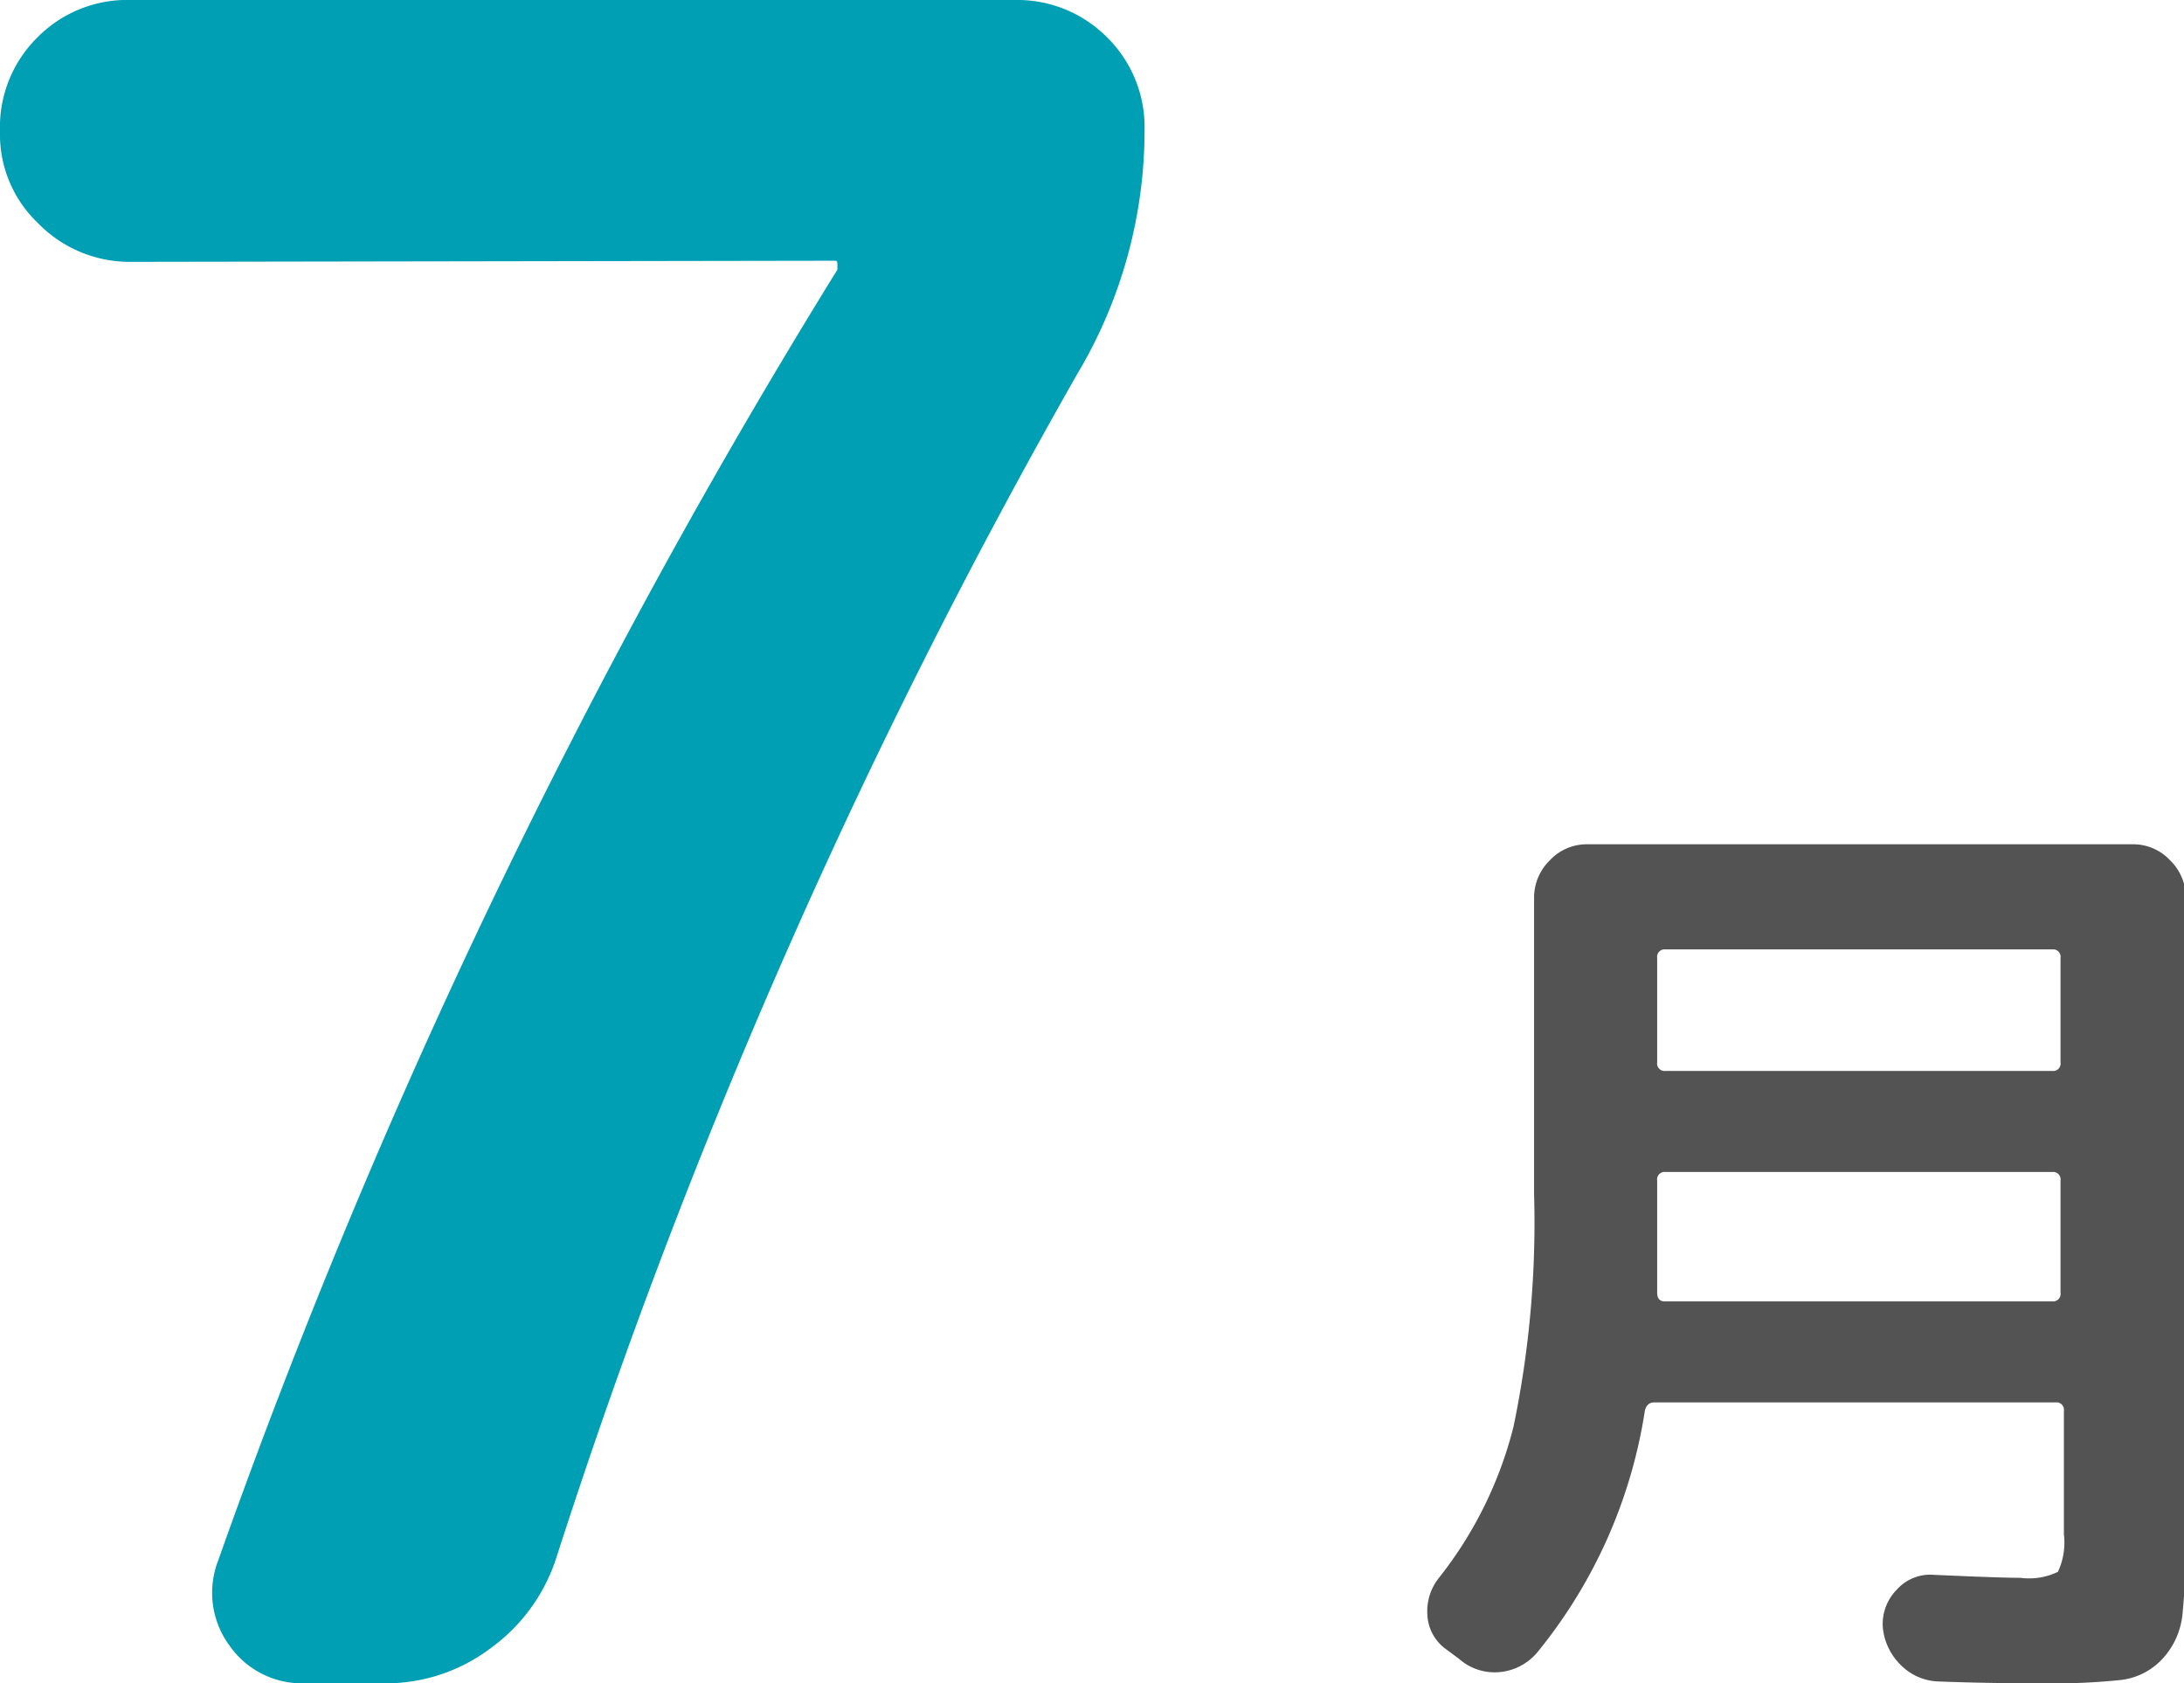 <svg xmlns="http://www.w3.org/2000/svg" width="58.37" height="45" viewBox="0 0 58.37 45"><title>icon_jul</title><g id="レイヤー_2" data-name="レイヤー 2"><g id="レイヤー_1-2" data-name="レイヤー 1"><path d="M38.65,44.09a1.19,1.19,0,0,1-.5-.9,1.43,1.43,0,0,1,.3-1,10.71,10.71,0,0,0,2-4.05A26.76,26.76,0,0,0,41,31.92V24a1.39,1.39,0,0,1,.42-1,1.35,1.35,0,0,1,1-.43H57A1.35,1.35,0,0,1,58,23a1.39,1.39,0,0,1,.42,1V40.9a20.65,20.65,0,0,1-.09,2.25,2.06,2.06,0,0,1-.53,1.19,1.8,1.8,0,0,1-1.11.57,17.31,17.31,0,0,1-2.07.09q-1.56,0-2.83-.05a1.48,1.48,0,0,1-1-.45,1.61,1.61,0,0,1-.47-1,1.31,1.31,0,0,1,.37-1,1.2,1.2,0,0,1,1-.4q1.76.08,2.31.08a1.77,1.77,0,0,0,1-.16,1.83,1.83,0,0,0,.16-1v-3.3a.2.2,0,0,0-.22-.23H44.21c-.13,0-.22.08-.25.23a13.44,13.44,0,0,1-2.88,6.46,1.49,1.49,0,0,1-1,.52A1.43,1.43,0,0,1,39,44.35Zm5.64-10.74q0,.8,0,1.21c0,.15.07.23.2.23H54.85a.2.2,0,0,0,.22-.23v-3a.2.2,0,0,0-.22-.23H44.51a.2.2,0,0,0-.22.23Zm0-7.75V28.4a.2.2,0,0,0,.22.23H54.85a.2.2,0,0,0,.22-.23V25.61a.2.2,0,0,0-.22-.23H44.51A.2.2,0,0,0,44.29,25.61Z" style="fill:#535353"/><path d="M3.51,7A3.42,3.42,0,0,1,1,5.95,3.27,3.27,0,0,1,0,3.51,3.37,3.37,0,0,1,1,1,3.37,3.37,0,0,1,3.51,0H27.12a3.38,3.38,0,0,1,2.47,1,3.37,3.37,0,0,1,1,2.47A12.72,12.72,0,0,1,28.79,10,168,168,0,0,0,14.86,41.67a4.79,4.79,0,0,1-1.76,2.4,4.64,4.64,0,0,1-2.81.93H8.14a2.36,2.36,0,0,1-2-1,2.38,2.38,0,0,1-.31-2.28A179.46,179.46,0,0,1,22.38,7.21V7.09c0-.08,0-.12-.06-.12Z" style="fill:#009fb4"/></g></g></svg>